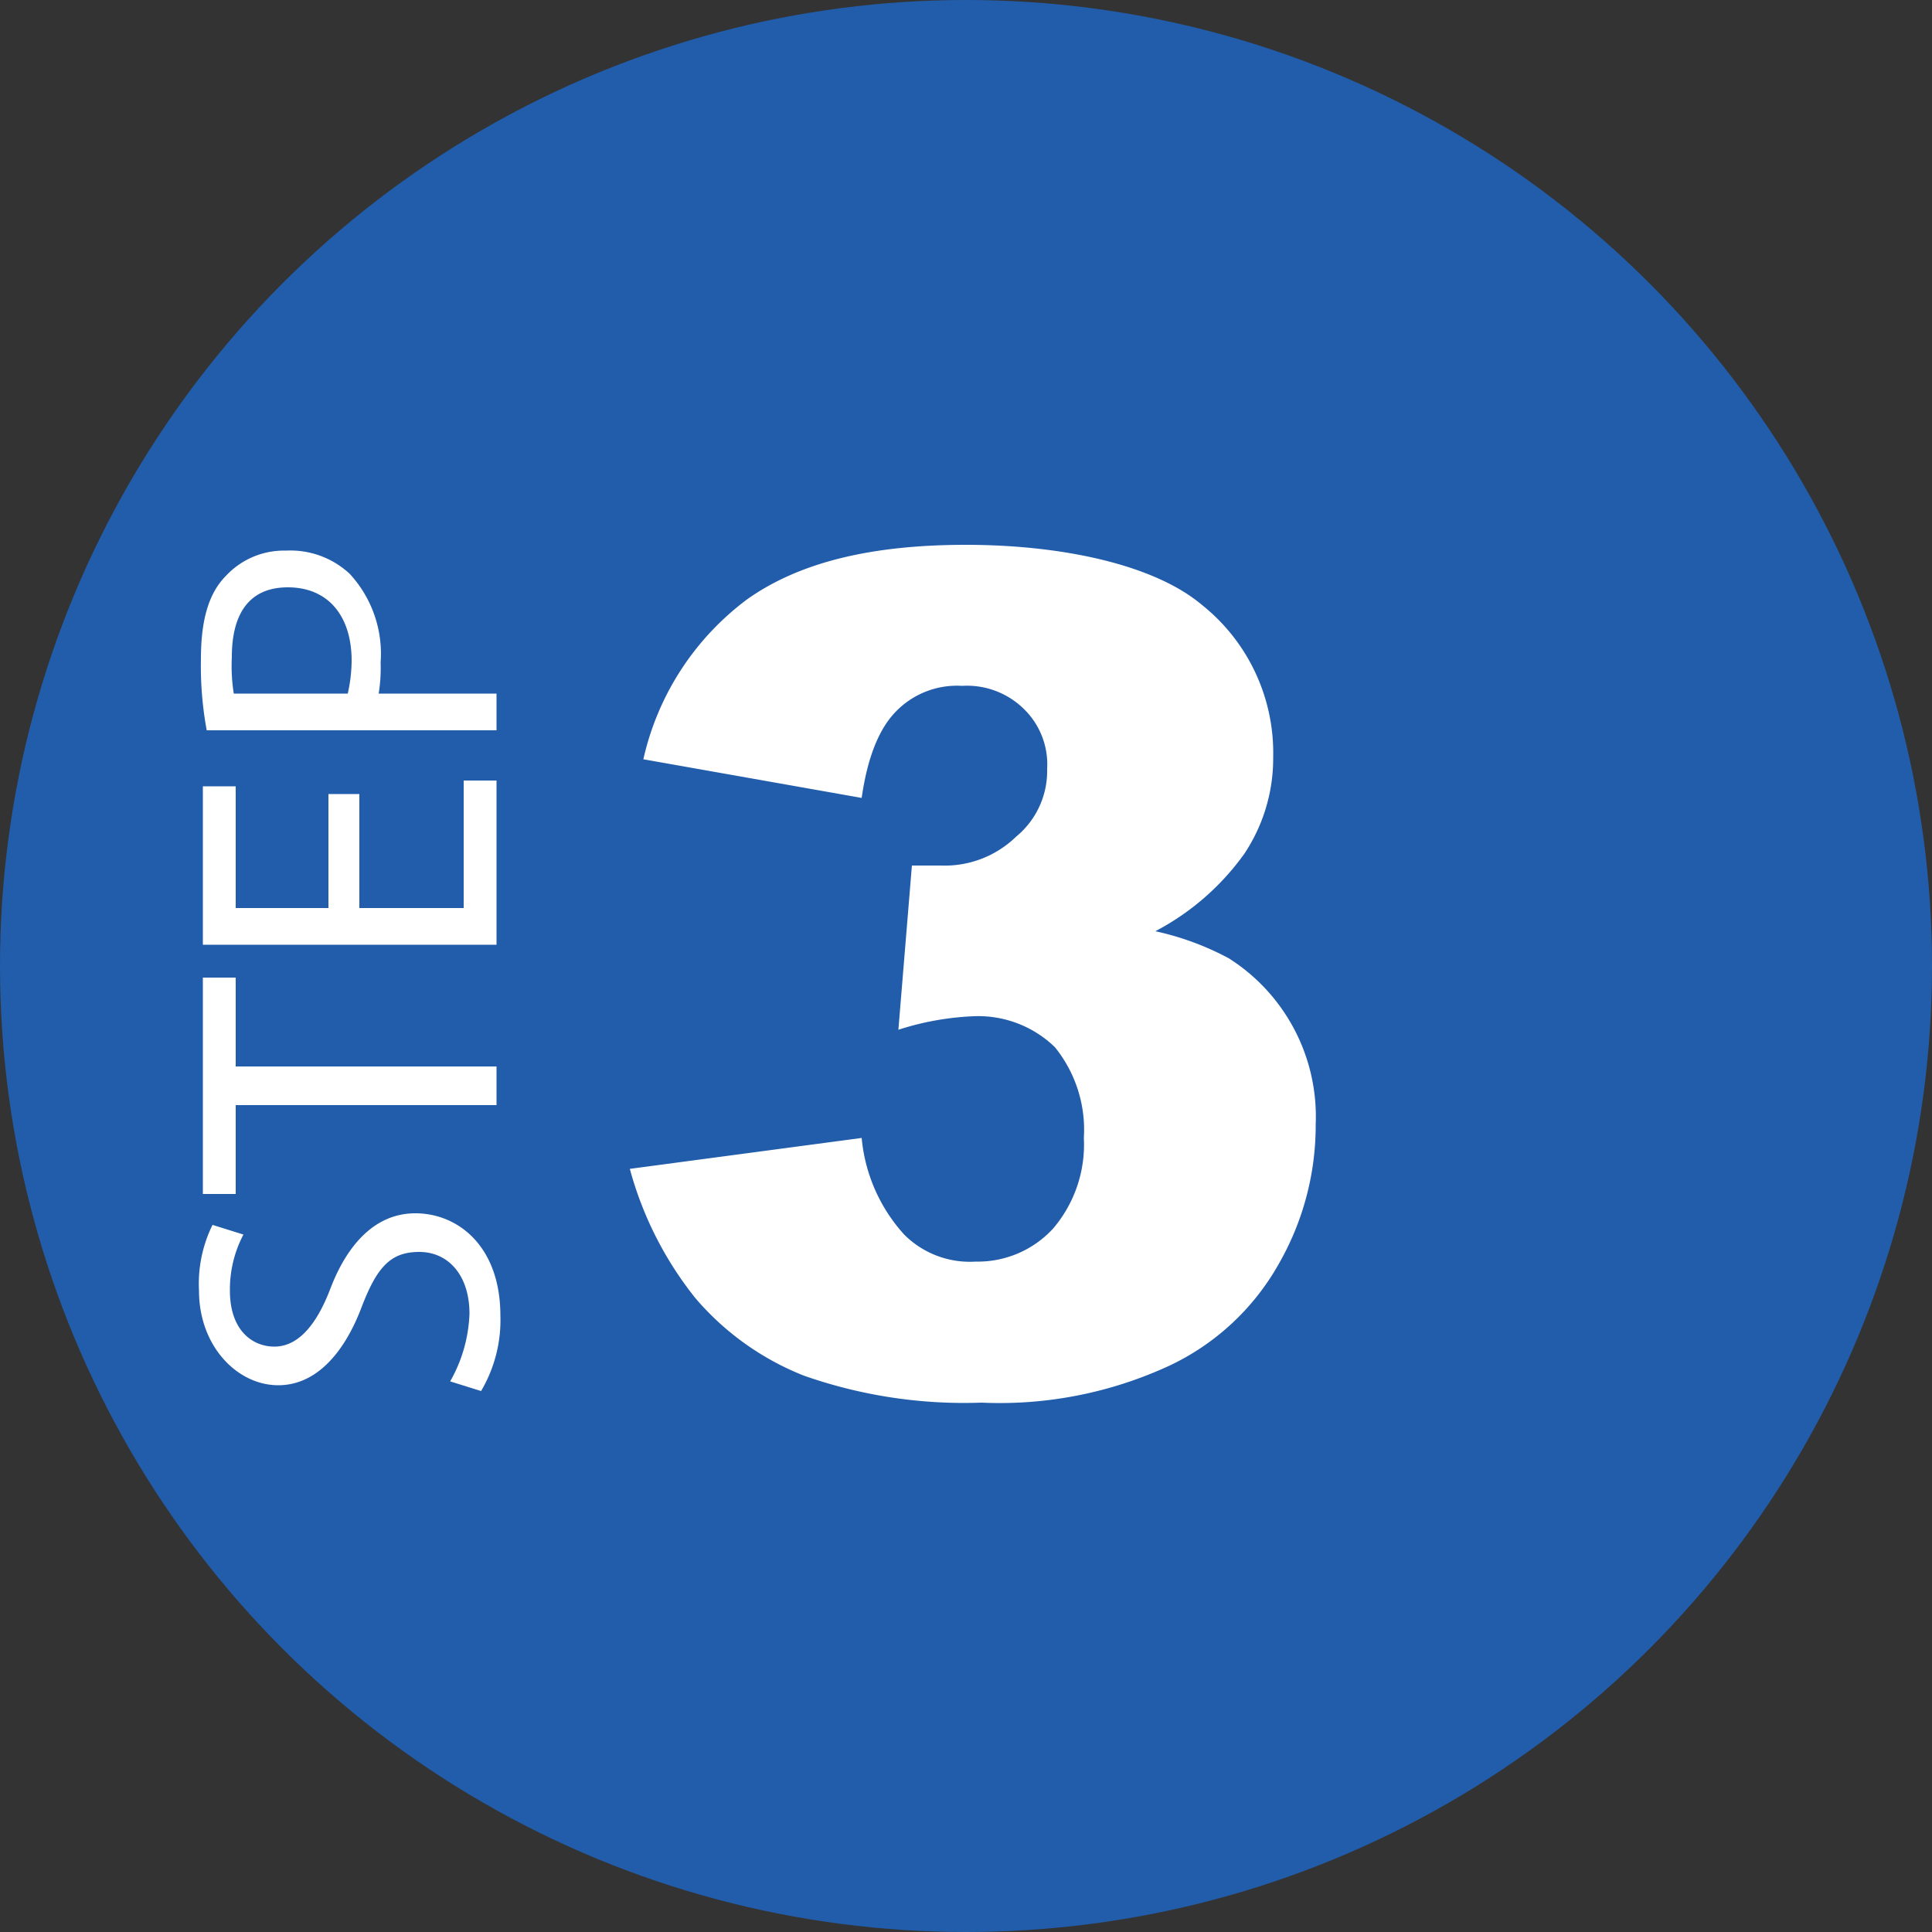 <svg id="Layer_1" data-name="Layer 1" xmlns="http://www.w3.org/2000/svg" viewBox="0 0 100 100"><rect x="0" y="0" width="100" height="100" fill="#333333" stroke="none"/><defs><style>.cls-1{fill:#215dab;}.cls-2{fill:#fff;}</style></defs><circle class="cls-1" cx="50" cy="50" r="50"/><path class="cls-2" d="M279.6,417.4a7.6,7.6,0,0,0,1-3.5c0-2-1.1-3.2-2.6-3.2s-2.2.8-3,2.9-2.2,4-4.3,4-4.1-2-4.1-4.9a6.9,6.9,0,0,1,.7-3.4l1.6.5a6.1,6.1,0,0,0-.7,2.9c0,2.1,1.2,2.9,2.3,2.9s2.1-.9,2.9-3,2.2-3.9,4.4-3.9,4.4,1.7,4.4,5.3a7.2,7.2,0,0,1-1,3.9Z" transform="translate(-256.3 -345.9)"/><path class="cls-2" d="M268.5,403.1v4.6h-1.7V396.5h1.7v4.6H282v2Z" transform="translate(-256.3 -345.9)"/><path class="cls-2" d="M274.9,387v5.9h5.4v-6.6H282v8.5H266.8v-8.2h1.7v6.3h4.8V387Z" transform="translate(-256.3 -345.9)"/><path class="cls-2" d="M267,383.7a18.3,18.3,0,0,1-.3-3.7c0-2,.4-3.4,1.3-4.3a4.1,4.1,0,0,1,3.1-1.3,4.5,4.5,0,0,1,3.3,1.2,6.1,6.1,0,0,1,1.6,4.6,8.1,8.1,0,0,1-.1,1.6H282v1.9Zm7.3-1.9a7.9,7.9,0,0,0,.2-1.7c0-2.3-1.2-3.8-3.3-3.8s-2.9,1.5-2.9,3.6a9.2,9.2,0,0,0,.1,1.9Z" transform="translate(-256.3 -345.9)"/><path class="cls-2" d="M300.9,387.2l-11.3-2a14.2,14.2,0,0,1,5.4-8.3c2.7-1.9,6.4-2.8,11.3-2.8s9.7,1,12.2,3.1a9.8,9.8,0,0,1,3.7,7.9,8.9,8.9,0,0,1-1.5,5,13.2,13.2,0,0,1-4.6,4,14.6,14.6,0,0,1,3.8,1.4,9.7,9.7,0,0,1,4.5,8.6,14.4,14.4,0,0,1-1.9,7.2,12.7,12.7,0,0,1-5.7,5.3,20.9,20.9,0,0,1-9.7,1.9,25,25,0,0,1-9.2-1.4,14.3,14.3,0,0,1-5.6-4,18.4,18.4,0,0,1-3.4-6.7l12-1.6a8.6,8.6,0,0,0,2.2,5,4.8,4.8,0,0,0,3.7,1.4,5.3,5.3,0,0,0,4-1.7,6.7,6.7,0,0,0,1.6-4.7,6.8,6.8,0,0,0-1.5-4.7,5.7,5.7,0,0,0-4.2-1.6,14.6,14.6,0,0,0-3.9.7l.7-8.5H305a5.3,5.3,0,0,0,3.9-1.5,4.4,4.4,0,0,0,1.6-3.5,4,4,0,0,0-1.2-3.1,4.2,4.2,0,0,0-3.2-1.2,4.4,4.4,0,0,0-3.4,1.3C301.8,383.6,301.2,385.1,300.9,387.2Z" transform="translate(-256.3 -345.9)"/></svg>